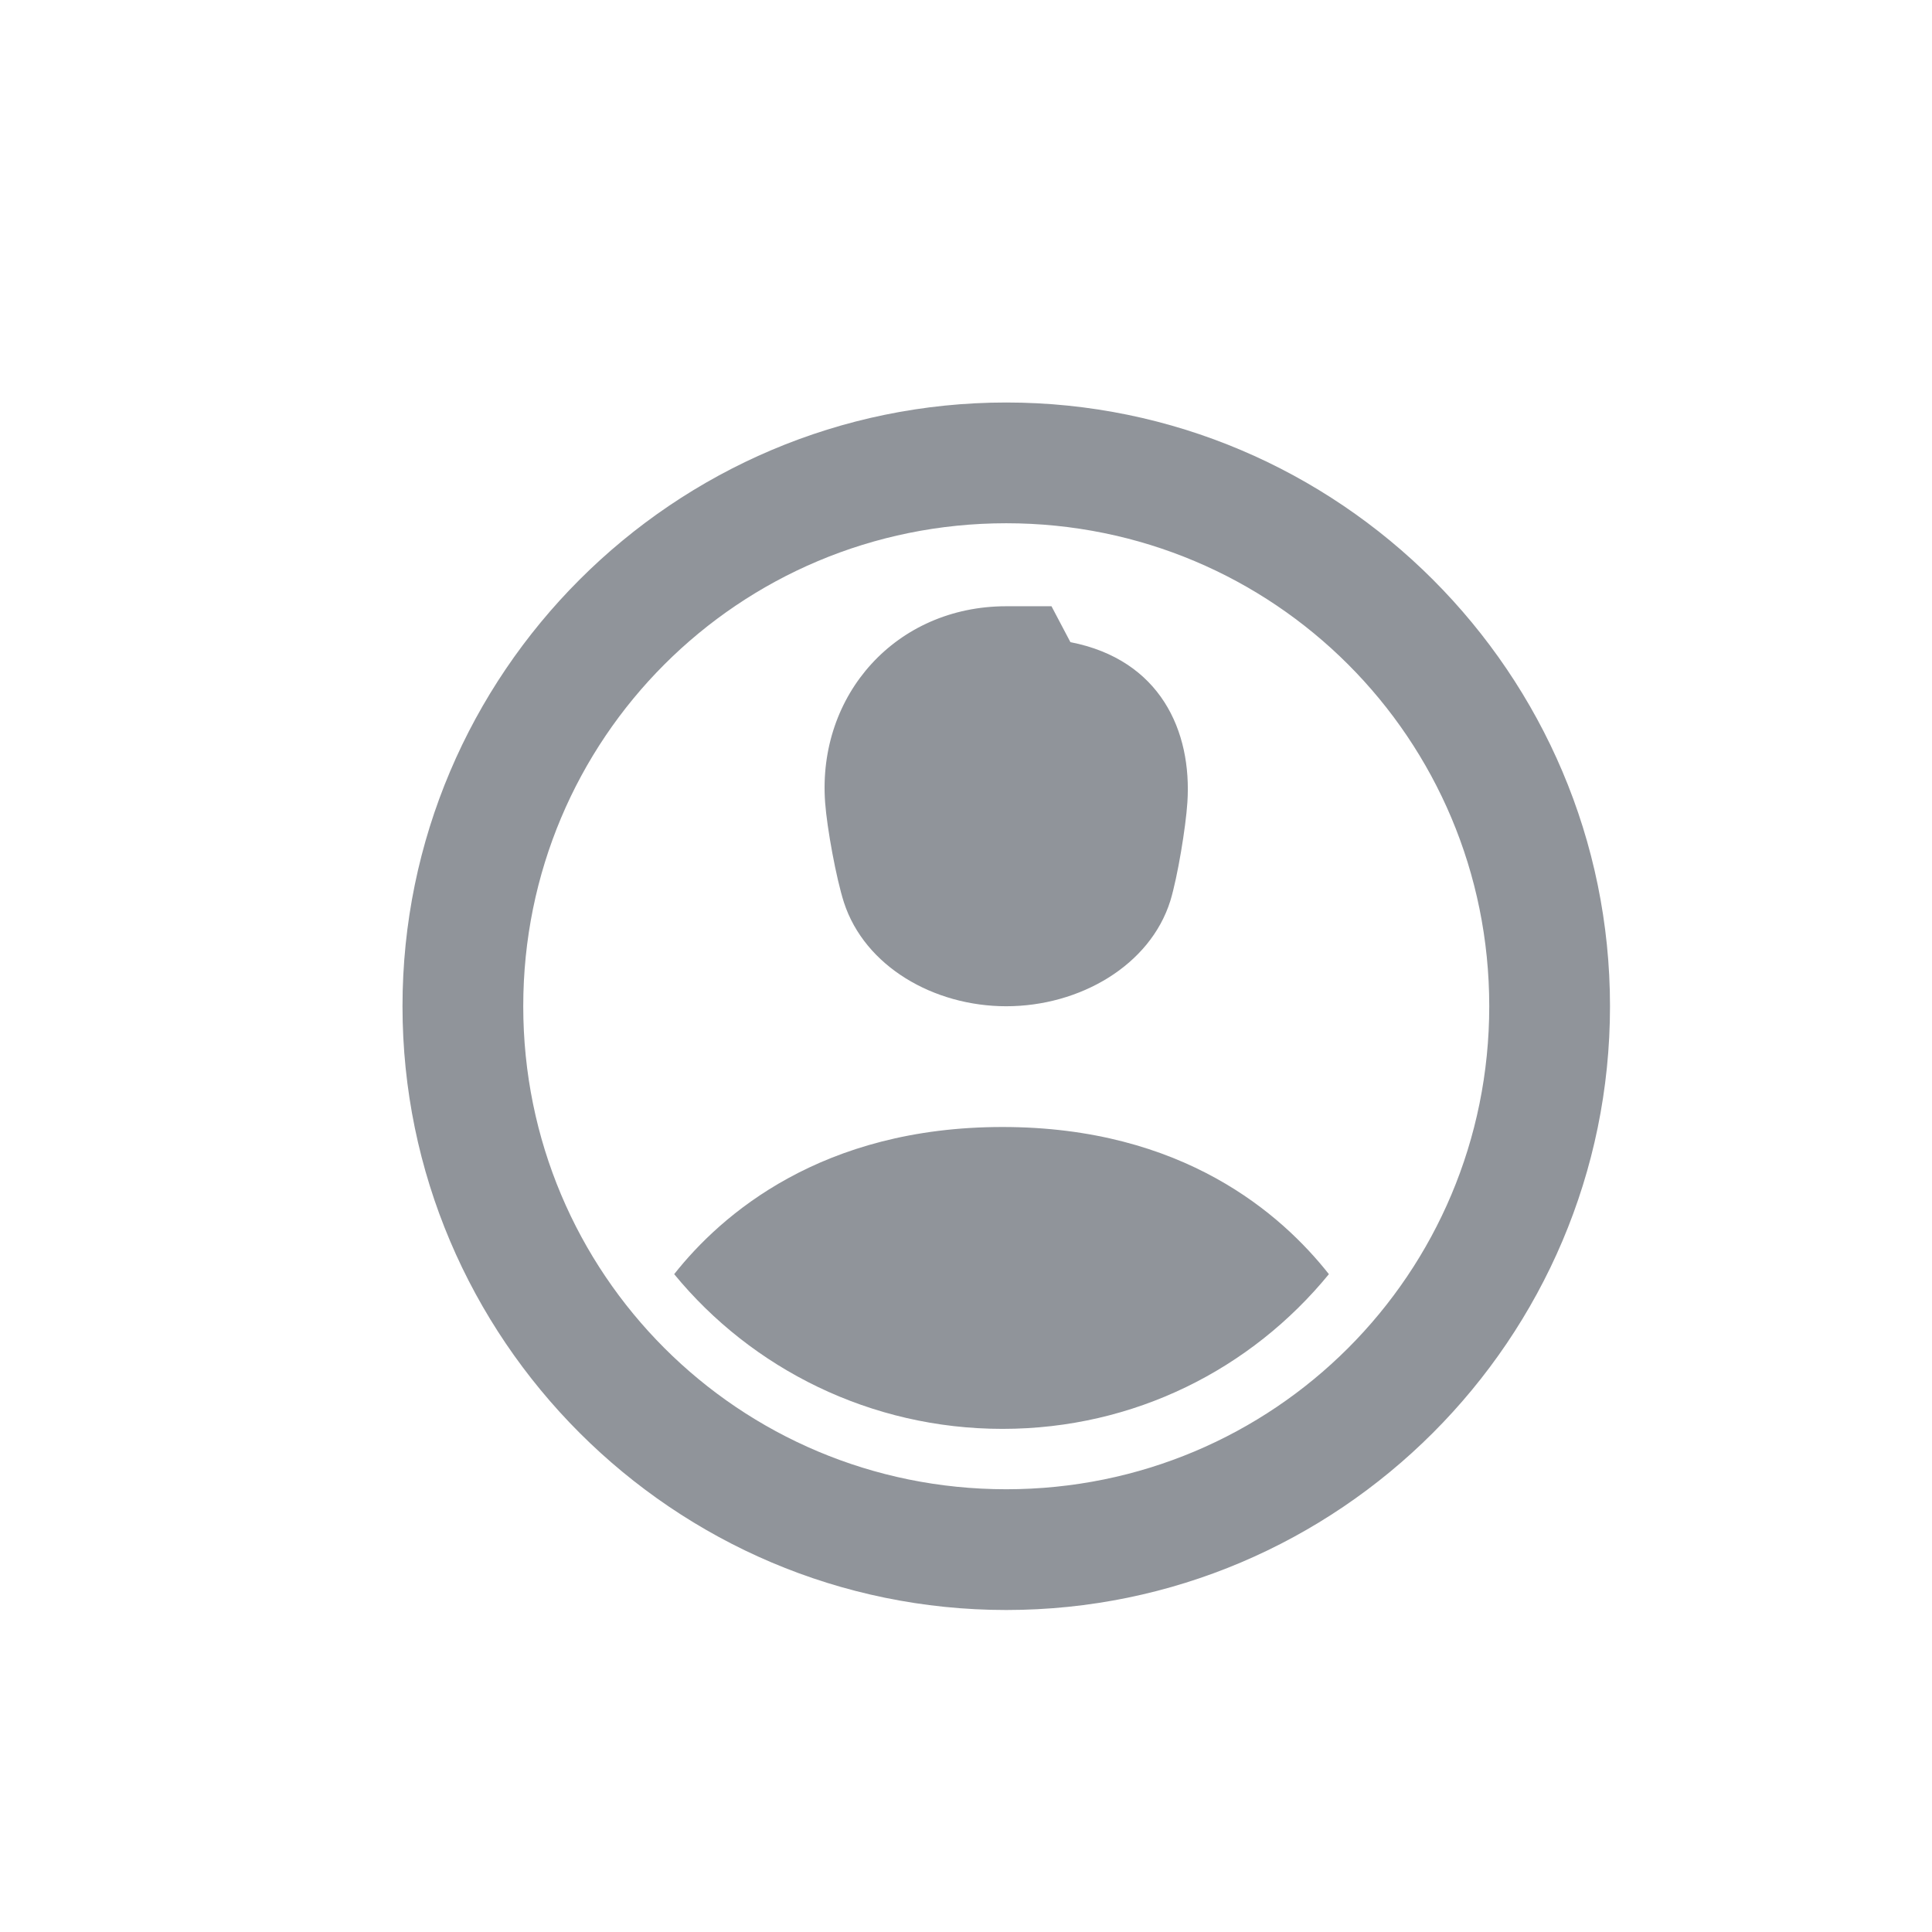 <?xml version="1.0" encoding="UTF-8"?>
<svg width="24px" height="24px" viewBox="0 0 24 24" version="1.1" xmlns="http://www.w3.org/2000/svg" xmlns:xlink="http://www.w3.org/1999/xlink">
    <title>i/ui/i-user-generic</title>
    <g id="i/ui/i-user-generic" stroke="none" stroke-width="1" fill="none" fill-rule="evenodd">
        <path d="M12.5,5 C8.367,5 5,8.367 5,12.5 C5,16.633 8.367,20 12.5,20 C16.633,20 20,16.633 20,12.5 C20,8.367 16.633,5 12.5,5 Z M12.5,6.5 C15.824,6.5 18.5,9.176 18.5,12.5 C18.5,15.824 15.824,18.5 12.5,18.5 C9.176,18.5 6.5,15.824 6.5,12.5 C6.5,9.176 9.176,6.5 12.5,6.5 Z M12.5,7.531 C11.133,7.531 10.152,8.629 10.25,9.969 C10.273,10.285 10.387,10.91 10.484,11.211 C10.742,12.004 11.598,12.5 12.5,12.5 C13.414,12.5 14.289,11.992 14.539,11.188 C14.629,10.891 14.73,10.277 14.75,9.969 C14.809,9.082 14.414,8.195 13.297,7.977 L13.062,7.531 L12.5,7.531 Z M12.453,14 C10.207,14 8.961,15.086 8.375,15.828 C9.34,17.004 10.816,17.75 12.453,17.75 C14.09,17.75 15.543,17.008 16.508,15.828 C15.922,15.086 14.699,14 12.453,14 Z" id="Shape" fill="#90949a" fill-rule="nonzero"></path>
    </g>
</svg>